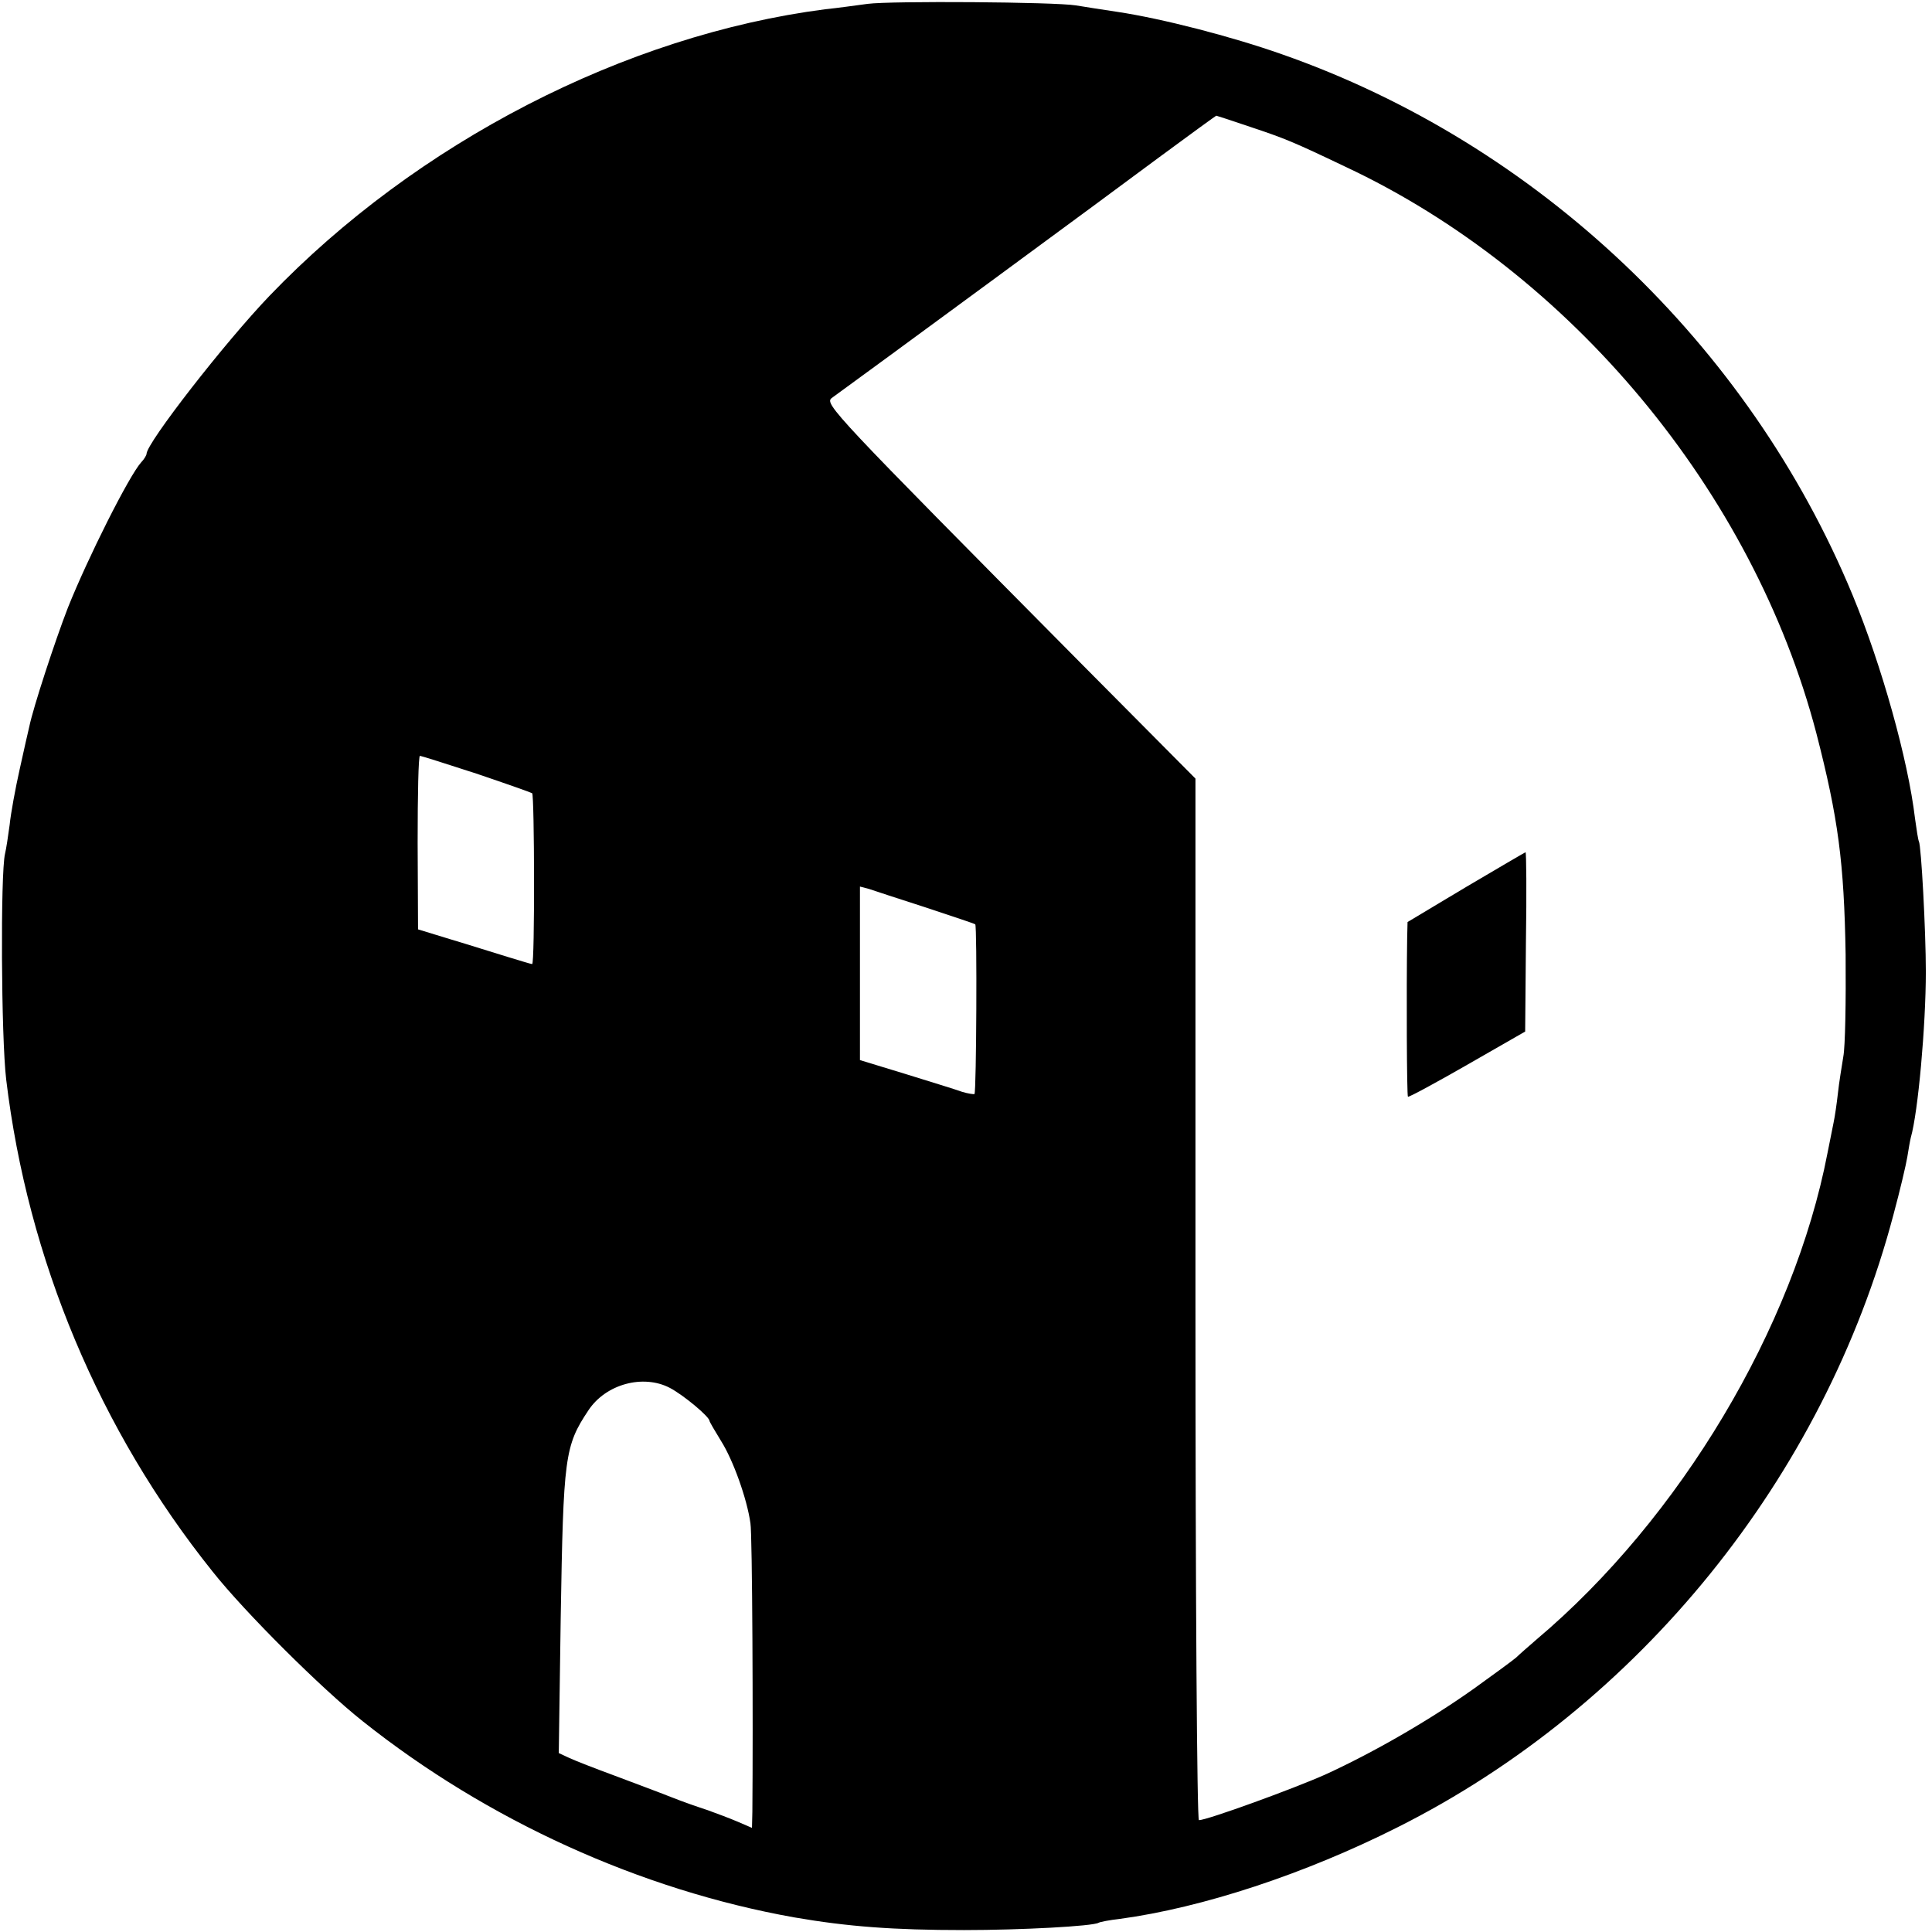 <?xml version="1.0" standalone="no"?>
<!DOCTYPE svg PUBLIC "-//W3C//DTD SVG 20010904//EN"
 "http://www.w3.org/TR/2001/REC-SVG-20010904/DTD/svg10.dtd">
<svg version="1.0" xmlns="http://www.w3.org/2000/svg"
 width="501pt" height="501pt" viewBox="0 0 501 501"
 preserveAspectRatio="xMidYMid meet">
<g transform="translate(0,501) scale(0.1,-0.1)"
fill="#000000" stroke="none">
<path d="M2250 5000 c-30 -4 -80 -11 -110 -14 -519 -67 -1060 -346 -1441 -743
-116 -121 -319 -382 -319 -410 0 -3 -6 -14 -14 -22 -32 -36 -138 -247 -190
-377 -33 -85 -90 -259 -100 -308 -3 -12 -14 -61 -25 -111 -11 -49 -23 -114
-26 -144 -4 -30 -9 -63 -12 -75 -12 -51 -10 -476 3 -585 56 -467 242 -910 535
-1276 84 -106 283 -304 389 -388 324 -258 721 -438 1119 -509 139 -24 257 -33
441 -33 148 0 334 10 349 19 3 2 28 7 55 10 214 29 479 116 721 238 625 314
1105 907 1285 1588 17 63 33 131 36 150 3 19 7 42 9 50 19 66 39 291 39 430 0
107 -12 328 -18 338 -2 4 -6 30 -10 59 -18 153 -87 399 -162 580 -269 650
-817 1170 -1479 1402 -133 47 -313 93 -426 110 -41 6 -90 14 -109 17 -55 9
-479 12 -540 4z m992 -319 c90 -30 112 -39 246 -103 585 -274 1058 -843 1222
-1469 57 -221 72 -335 76 -574 1 -121 -1 -240 -6 -265 -4 -25 -11 -67 -14 -95
-3 -27 -8 -61 -11 -75 -3 -14 -10 -50 -16 -80 -87 -452 -382 -947 -754 -1261
-22 -19 -46 -40 -53 -47 -8 -7 -57 -43 -110 -81 -114 -81 -259 -165 -386 -223
-83 -37 -306 -118 -327 -118 -5 0 -9 586 -9 1351 l0 1350 -295 297 c-646 652
-668 675 -648 690 79 57 735 539 850 625 80 59 146 107 147 107 1 0 41 -13 88
-29z m-2007 -1677 c77 -26 142 -49 145 -51 6 -6 7 -443 0 -443 -3 0 -32 9 -65
19 -33 10 -99 31 -146 45 l-85 26 -1 225 c0 124 2 225 6 225 3 0 69 -21 146
-46z m1165 -347 c69 -23 127 -42 129 -44 5 -4 3 -434 -2 -440 -2 -1 -17 1 -33
6 -16 6 -82 26 -146 46 l-118 36 0 225 0 225 23 -6 c12 -4 78 -26 147 -48z
m-663 -1246 c36 -19 103 -75 103 -86 0 -2 14 -26 30 -52 31 -49 67 -149 76
-213 5 -28 7 -519 5 -748 l-1 -42 -37 16 c-21 9 -56 22 -78 30 -22 7 -65 22
-95 34 -30 12 -95 36 -145 55 -49 18 -103 39 -118 46 l-28 13 5 350 c7 419 10
446 72 539 45 68 142 94 211 58z"/>
<path d="M3802 2710 l-152 -91 -1 -42 c-2 -134 -1 -408 2 -411 2 -2 72 36 154
83 l150 86 2 233 c2 127 1 232 -1 232 -1 0 -71 -41 -154 -90z"/>
</g>
</svg>
